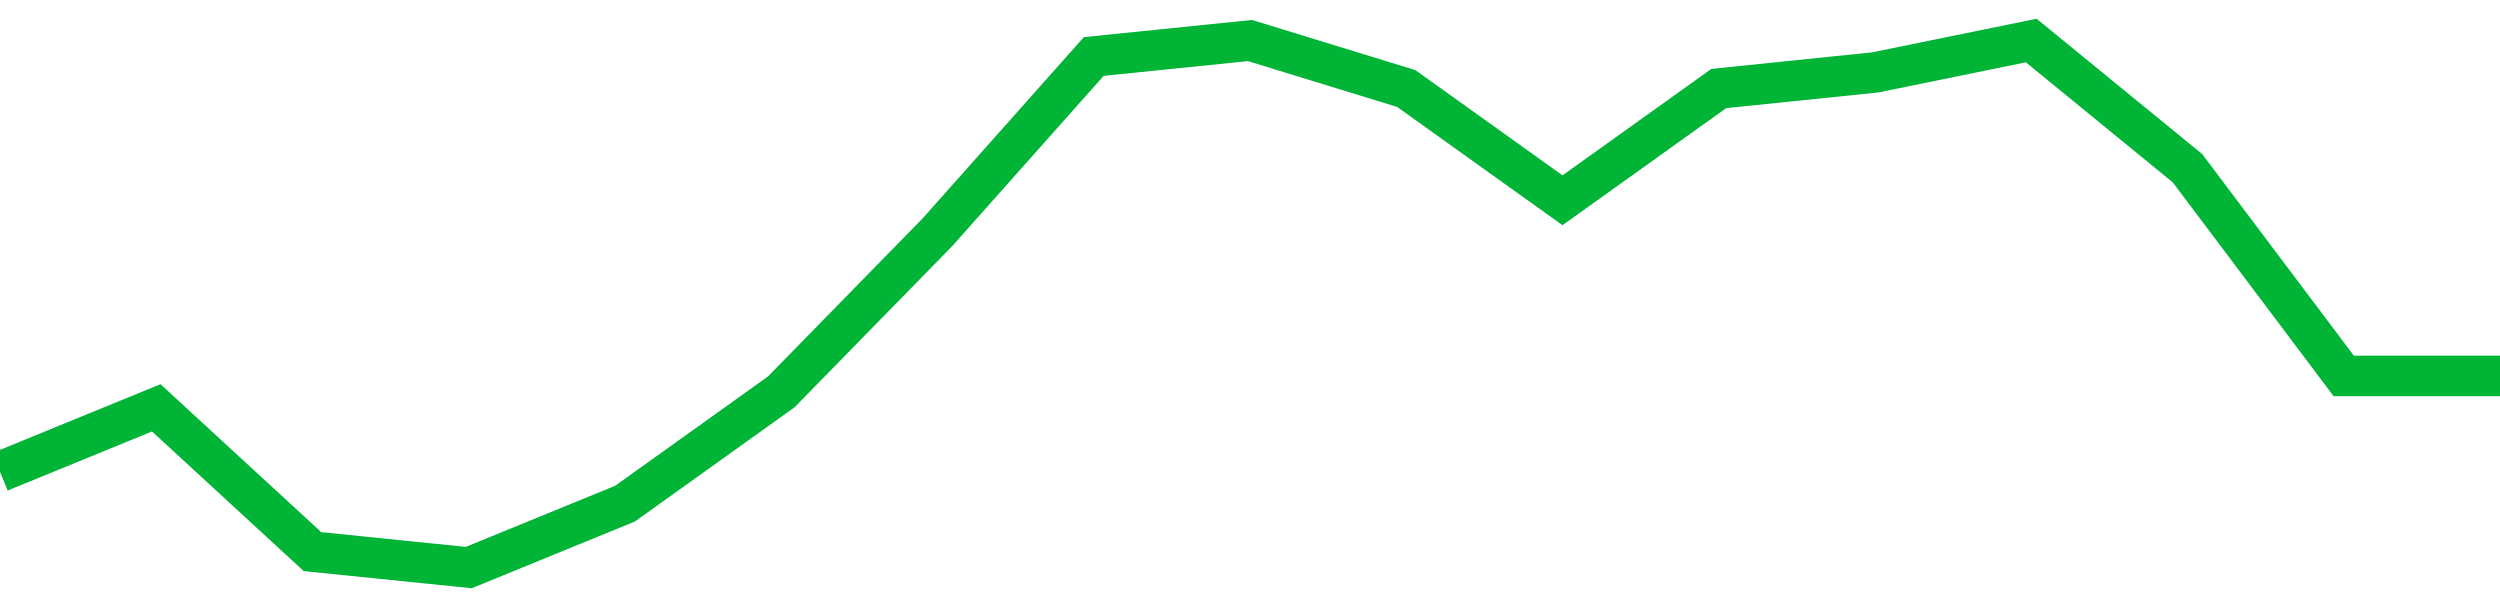 <!-- Generated with https://github.com/jxxe/sparkline/ --><svg viewBox="0 0 185 45" class="sparkline" xmlns="http://www.w3.org/2000/svg"><path class="sparkline--fill" d="M 0 34.91 L 0 34.91 L 11.562 30.18 L 23.125 40.82 L 34.688 42 L 46.25 37.27 L 57.812 29 L 69.375 17.18 L 80.938 4.18 L 92.5 3 L 104.062 6.55 L 115.625 14.82 L 127.188 6.55 L 138.75 5.36 L 150.312 3 L 161.875 12.45 L 173.438 27.82 L 185 27.82 V 45 L 0 45 Z" stroke="none" fill="none" ></path><path class="sparkline--line" d="M 0 34.91 L 0 34.91 L 11.562 30.18 L 23.125 40.82 L 34.688 42 L 46.25 37.27 L 57.812 29 L 69.375 17.18 L 80.938 4.18 L 92.5 3 L 104.062 6.55 L 115.625 14.82 L 127.188 6.55 L 138.75 5.36 L 150.312 3 L 161.875 12.45 L 173.438 27.82 L 185 27.82" fill="none" stroke-width="3" stroke="#00B436" ></path></svg>